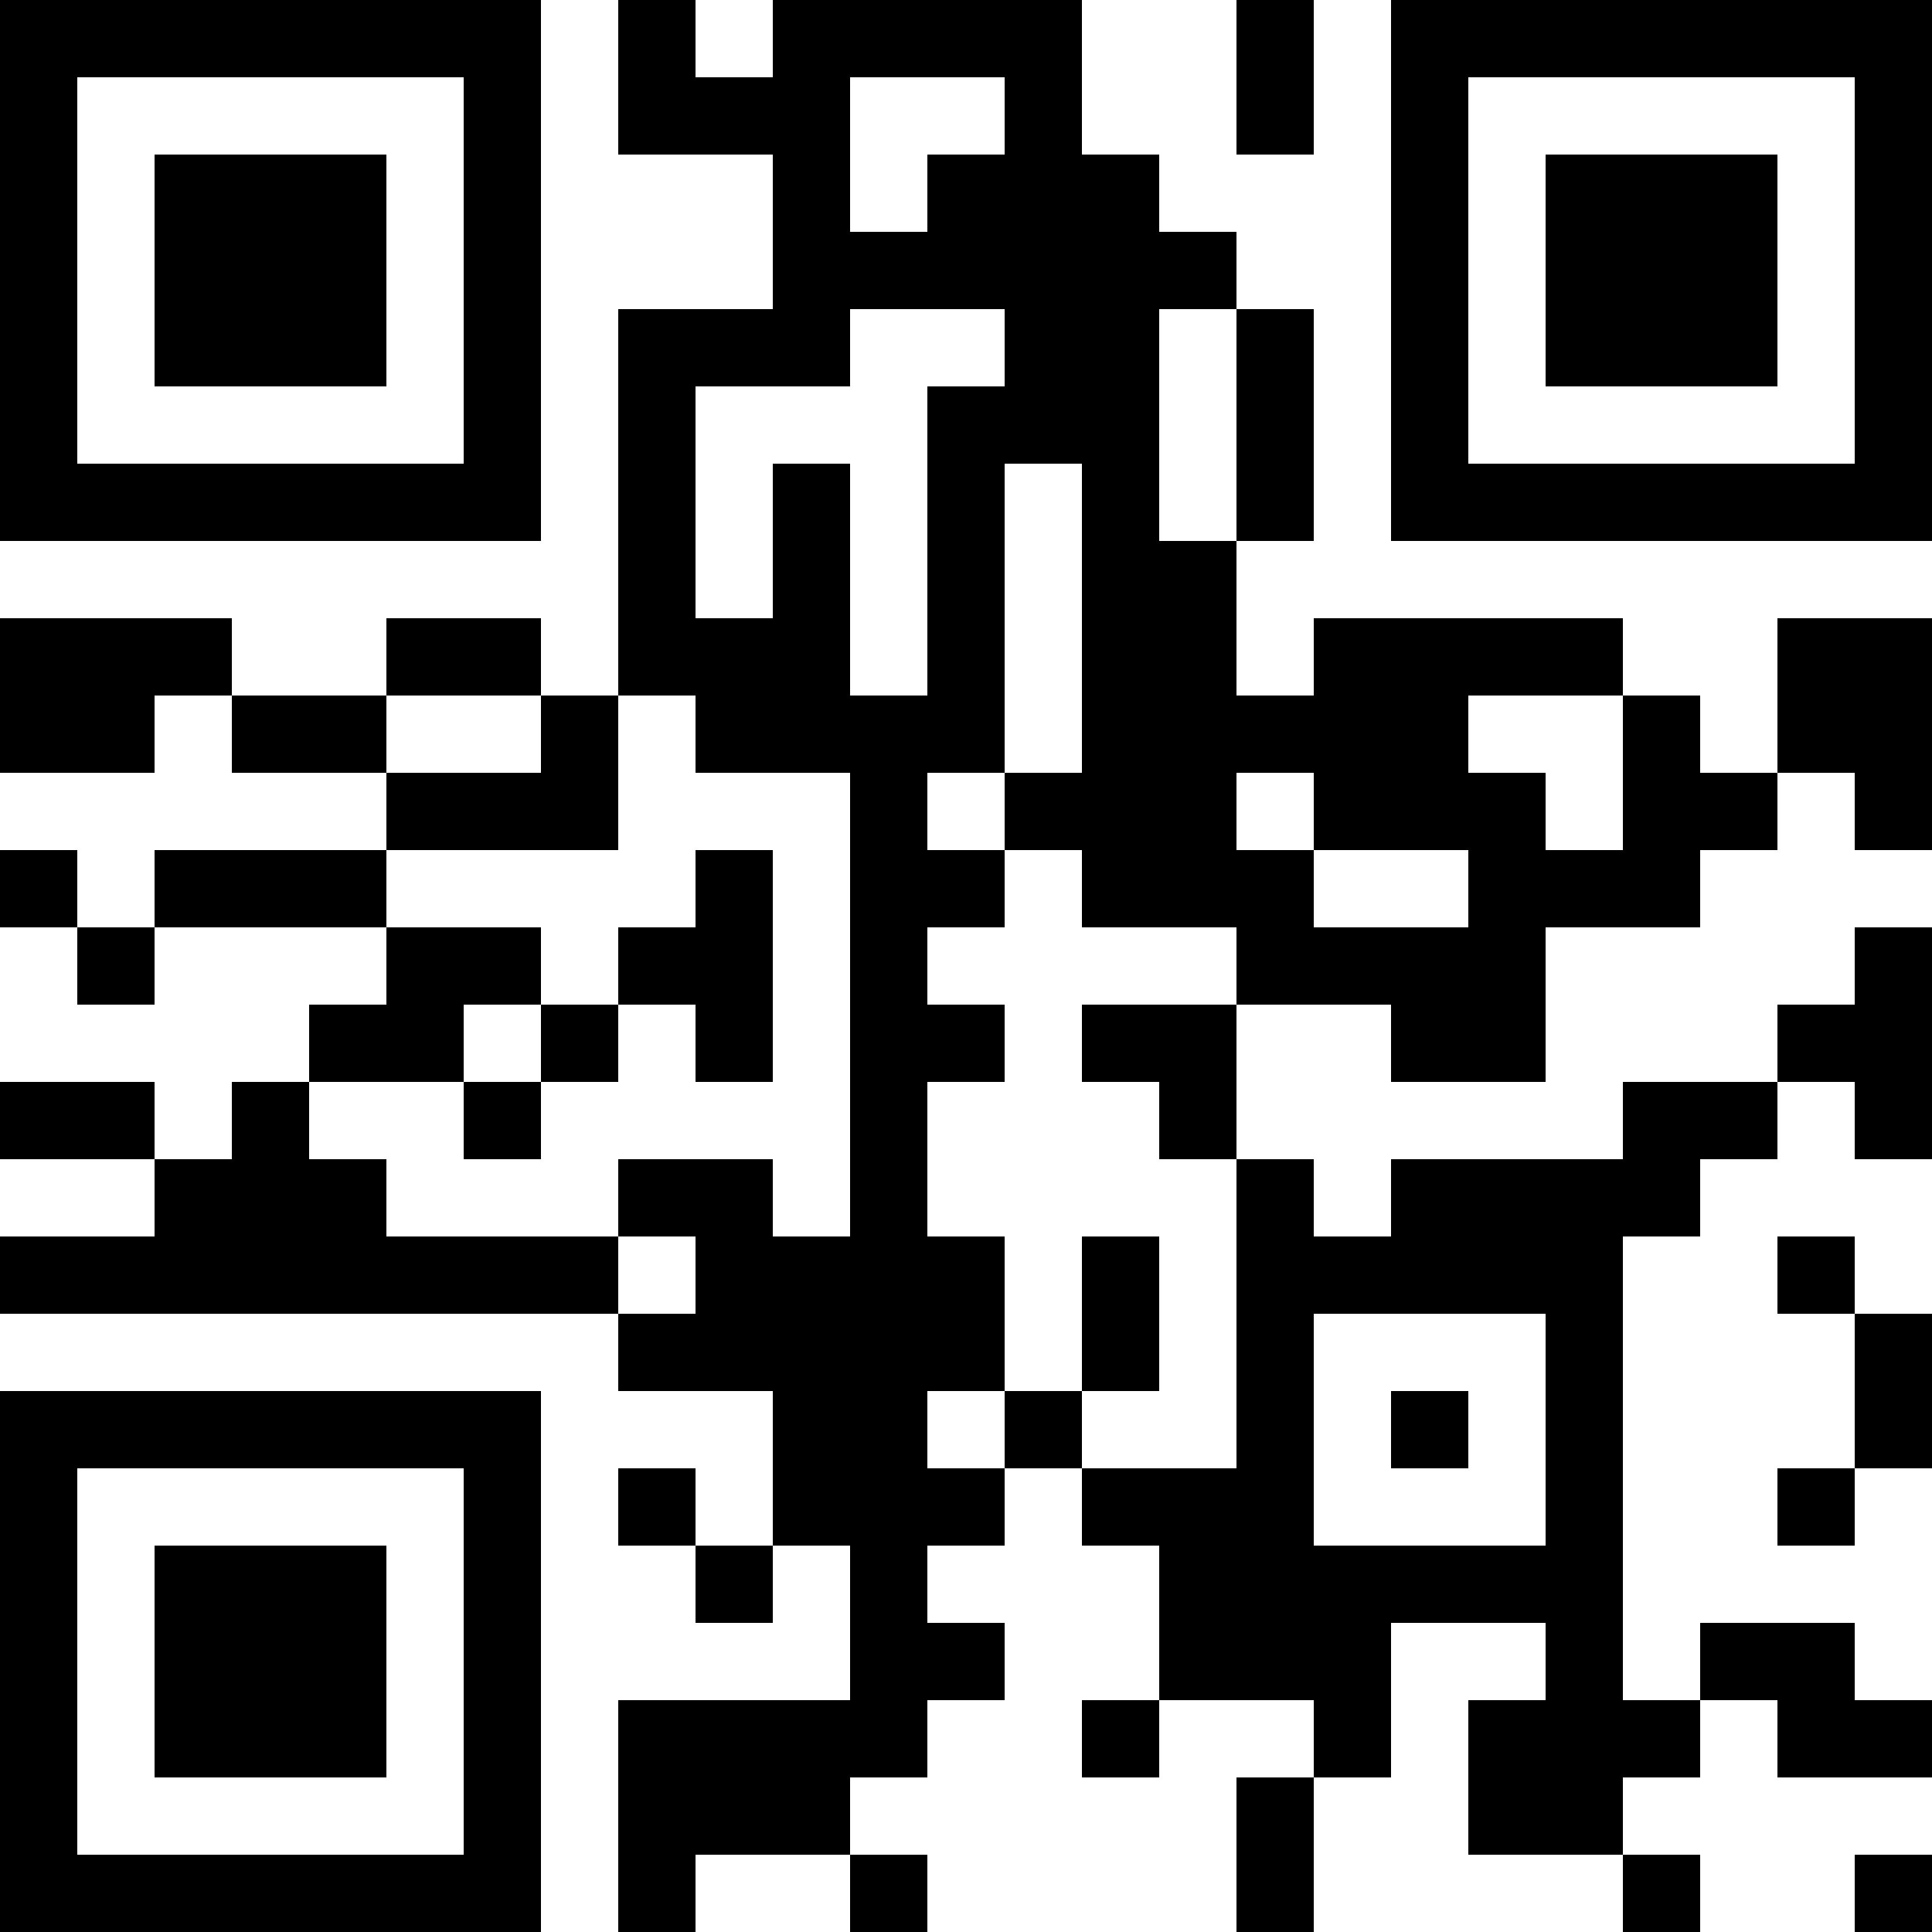 <?xml version="1.0" encoding="UTF-8"?>
<svg xmlns="http://www.w3.org/2000/svg" version="1.1" width="1000" height="1000" viewBox="0 0 1000 1000"><rect x="0" y="0" width="1000" height="1000" fill="#ffffff"/><g transform="scale(40)"><g transform="translate(0,0)"><path fill-rule="evenodd" d="M8 0L8 2L10 2L10 4L8 4L8 9L7 9L7 8L5 8L5 9L3 9L3 8L0 8L0 10L2 10L2 9L3 9L3 10L5 10L5 11L2 11L2 12L1 12L1 11L0 11L0 12L1 12L1 13L2 13L2 12L5 12L5 13L4 13L4 14L3 14L3 15L2 15L2 14L0 14L0 15L2 15L2 16L0 16L0 17L8 17L8 18L10 18L10 20L9 20L9 19L8 19L8 20L9 20L9 21L10 21L10 20L11 20L11 22L8 22L8 25L9 25L9 24L11 24L11 25L12 25L12 24L11 24L11 23L12 23L12 22L13 22L13 21L12 21L12 20L13 20L13 19L14 19L14 20L15 20L15 22L14 22L14 23L15 23L15 22L17 22L17 23L16 23L16 25L17 25L17 23L18 23L18 21L20 21L20 22L19 22L19 24L21 24L21 25L22 25L22 24L21 24L21 23L22 23L22 22L23 22L23 23L25 23L25 22L24 22L24 21L22 21L22 22L21 22L21 16L22 16L22 15L23 15L23 14L24 14L24 15L25 15L25 12L24 12L24 13L23 13L23 14L21 14L21 15L18 15L18 16L17 16L17 15L16 15L16 13L18 13L18 14L20 14L20 12L22 12L22 11L23 11L23 10L24 10L24 11L25 11L25 8L23 8L23 10L22 10L22 9L21 9L21 8L17 8L17 9L16 9L16 7L17 7L17 4L16 4L16 3L15 3L15 2L14 2L14 0L10 0L10 1L9 1L9 0ZM16 0L16 2L17 2L17 0ZM11 1L11 3L12 3L12 2L13 2L13 1ZM11 4L11 5L9 5L9 8L10 8L10 6L11 6L11 9L12 9L12 5L13 5L13 4ZM15 4L15 7L16 7L16 4ZM13 6L13 10L12 10L12 11L13 11L13 12L12 12L12 13L13 13L13 14L12 14L12 16L13 16L13 18L12 18L12 19L13 19L13 18L14 18L14 19L16 19L16 15L15 15L15 14L14 14L14 13L16 13L16 12L14 12L14 11L13 11L13 10L14 10L14 6ZM5 9L5 10L7 10L7 9ZM8 9L8 11L5 11L5 12L7 12L7 13L6 13L6 14L4 14L4 15L5 15L5 16L8 16L8 17L9 17L9 16L8 16L8 15L10 15L10 16L11 16L11 10L9 10L9 9ZM19 9L19 10L20 10L20 11L21 11L21 9ZM16 10L16 11L17 11L17 12L19 12L19 11L17 11L17 10ZM9 11L9 12L8 12L8 13L7 13L7 14L6 14L6 15L7 15L7 14L8 14L8 13L9 13L9 14L10 14L10 11ZM14 16L14 18L15 18L15 16ZM23 16L23 17L24 17L24 19L23 19L23 20L24 20L24 19L25 19L25 17L24 17L24 16ZM17 17L17 20L20 20L20 17ZM18 18L18 19L19 19L19 18ZM24 24L24 25L25 25L25 24ZM0 0L0 7L7 7L7 0ZM1 1L1 6L6 6L6 1ZM2 2L2 5L5 5L5 2ZM18 0L18 7L25 7L25 0ZM19 1L19 6L24 6L24 1ZM20 2L20 5L23 5L23 2ZM0 18L0 25L7 25L7 18ZM1 19L1 24L6 24L6 19ZM2 20L2 23L5 23L5 20Z" fill="#000000"/></g></g></svg>
